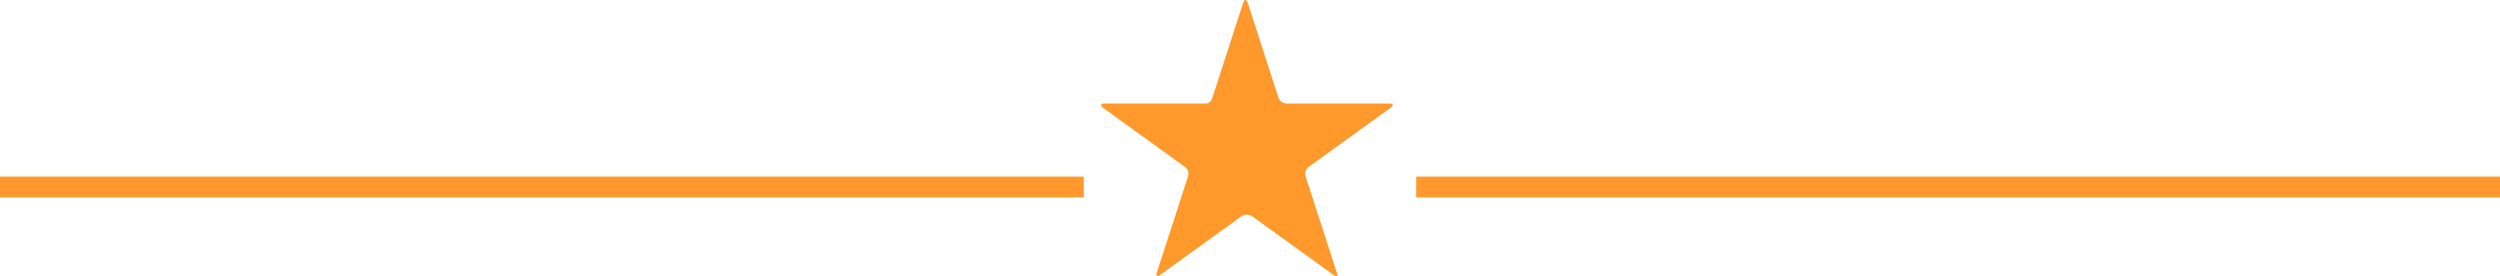 <svg xmlns="http://www.w3.org/2000/svg" width="240.076" height="26.522" viewBox="0 0 240.076 26.522"><g id="Group_6059" data-name="Group 6059" transform="translate(-343.962 -1794)"><g id="pointed-star-5" transform="translate(449.711 1794)"><path id="Path_9420-5" data-name="Path 9420-5" d="M116.782,19.79a.877.877,0,0,1-.78-.52l-2.989-9.226q-.195-.39-.39,0l-2.989,9.226a.713.713,0,0,1-.78.52H99.24c-.26,0-.39.13-.13.39l7.927,5.718a.8.8,0,0,1,.26.91l-2.989,9.226c-.13.26,0,.39.26.26l7.927-5.718a1.11,1.11,0,0,1,.91,0l7.927,5.718c.26.13.39.13.26-.26L118.6,26.807a.861.861,0,0,1,.26-.91l7.927-5.718c.26-.13.26-.39-.13-.39Z" transform="translate(-98.968 -9.849)" fill="#ff992c"></path></g><g id="Group_4777" data-name="Group 4777" transform="translate(479.962 1806.958)"><line id="Line_752" data-name="Line 752" x2="104.076" transform="translate(0 5)" fill="none" stroke="#ff992c" stroke-width="2"></line></g><g id="Group_4780" data-name="Group 4780" transform="translate(343.962 1806.958)"><line id="Line_752-2" data-name="Line 752" x1="104.076" transform="translate(0 5)" fill="none" stroke="#ff992c" stroke-width="2"></line></g></g></svg>